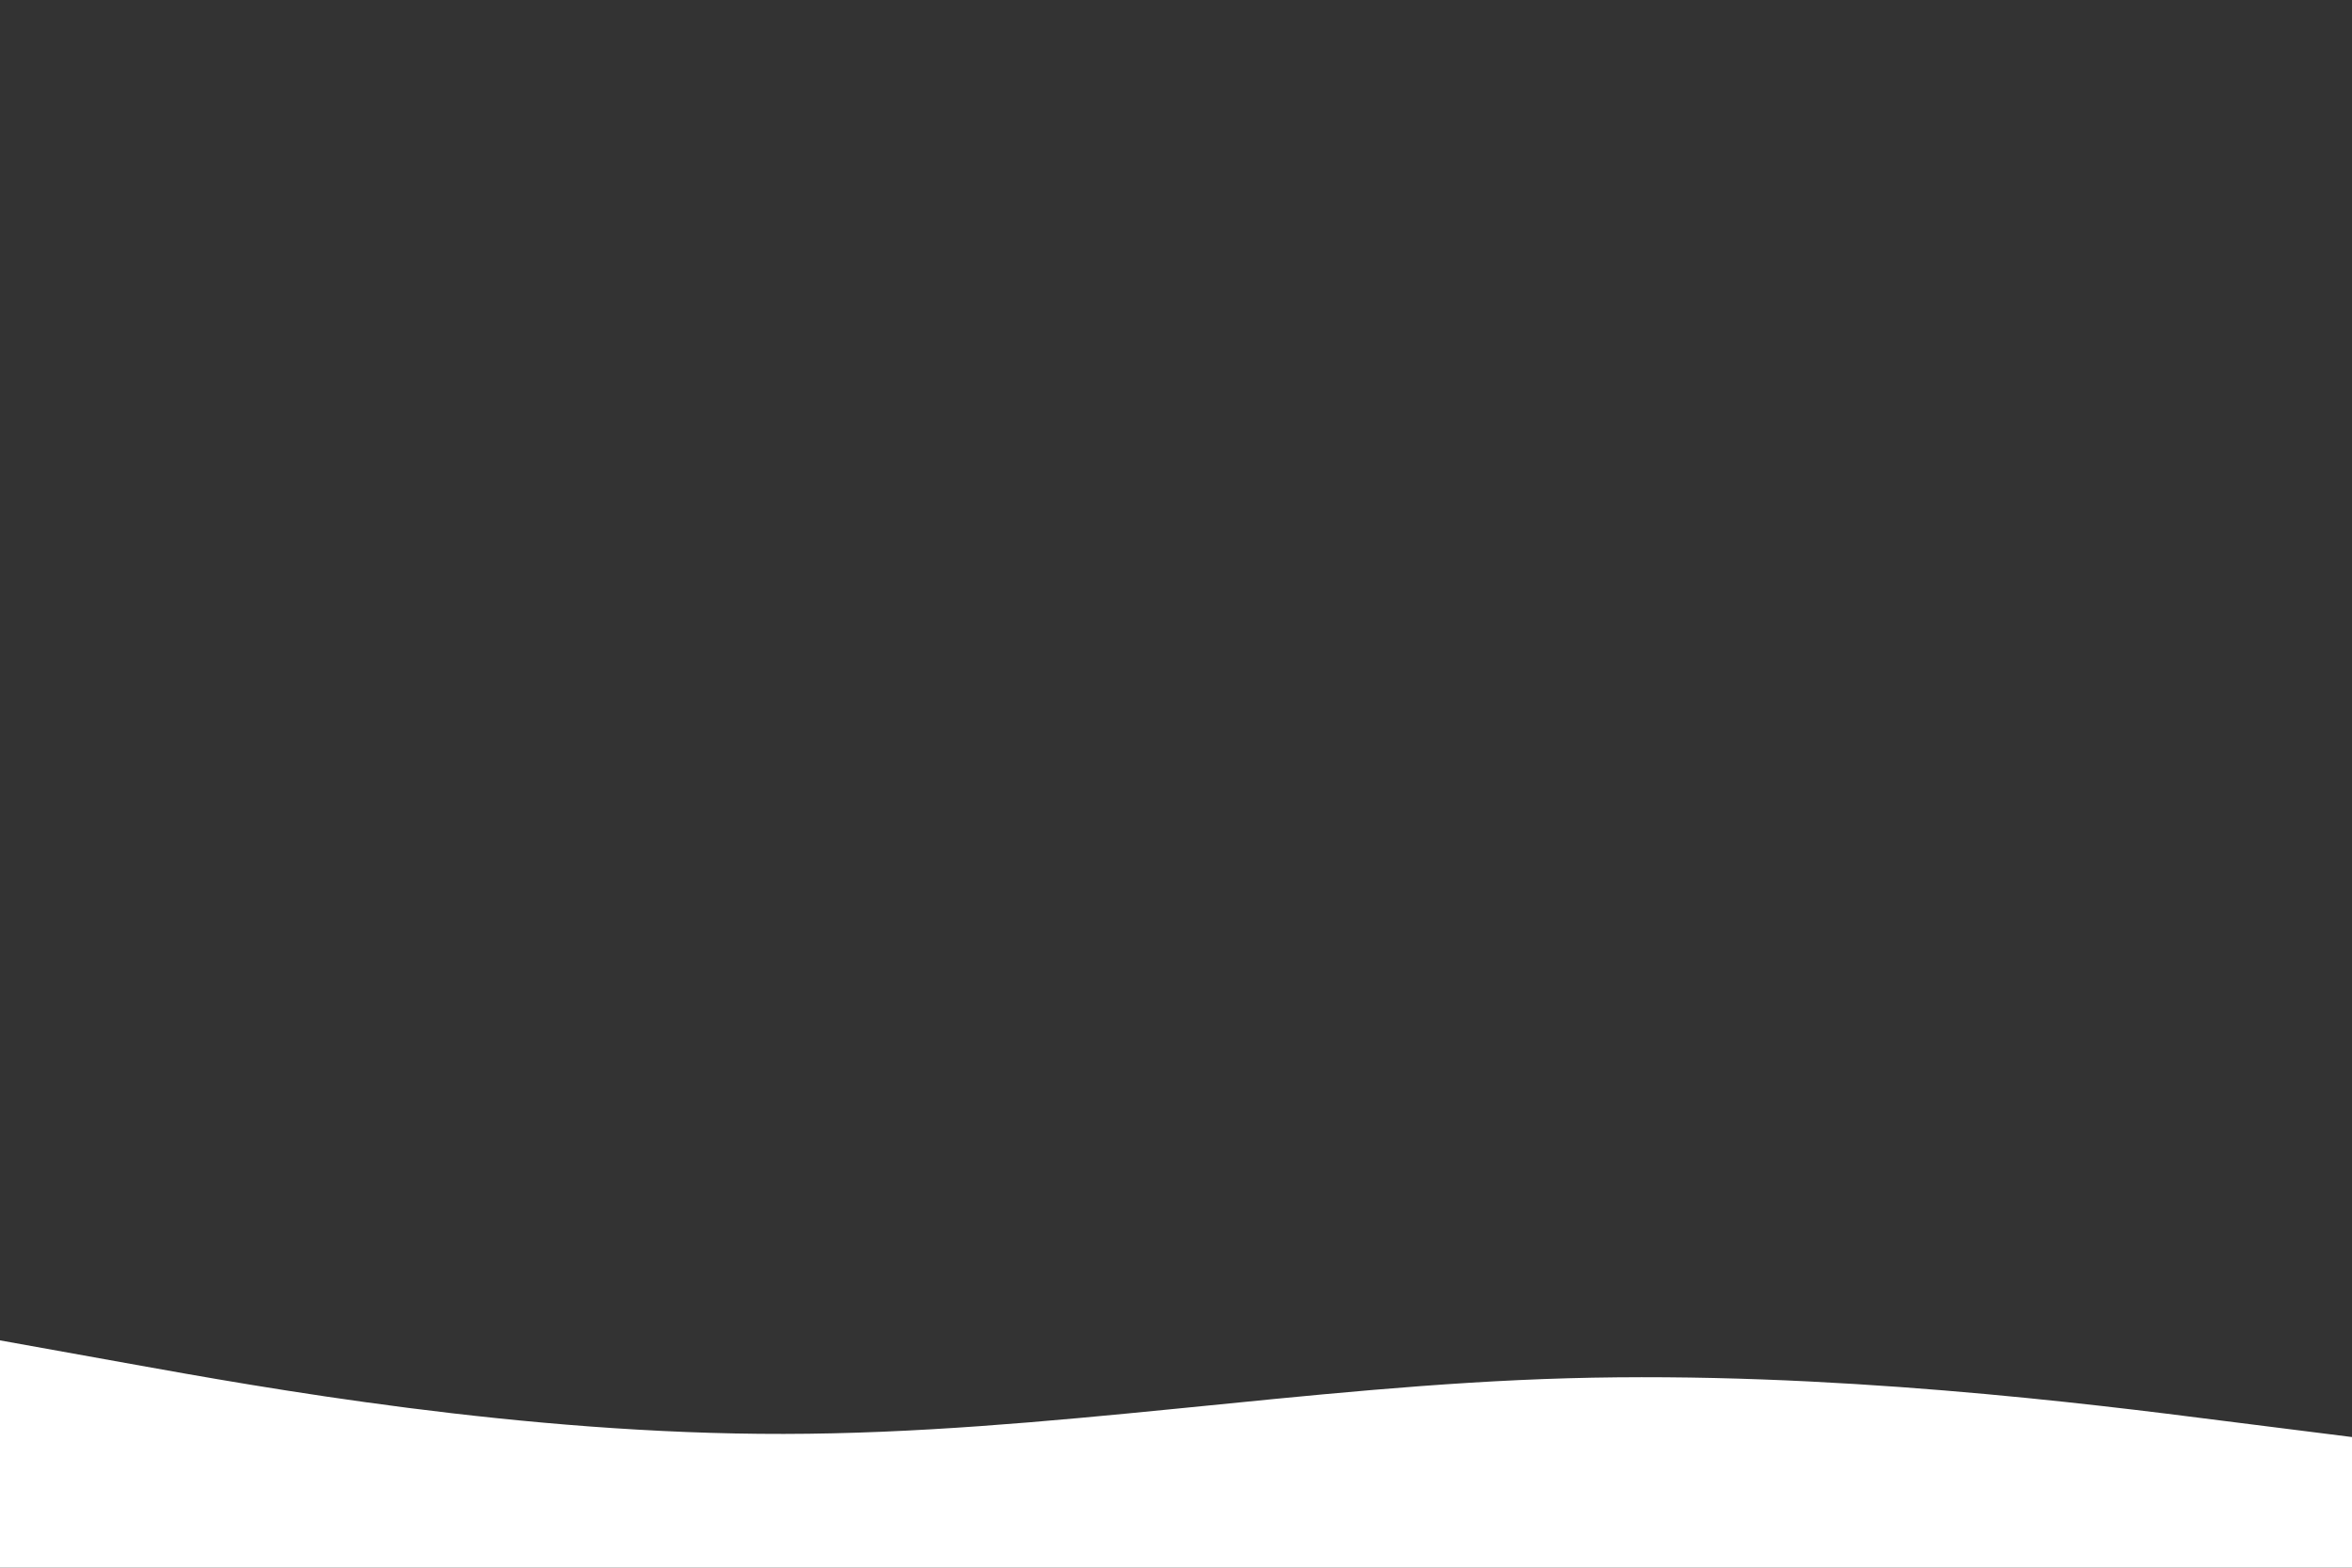 <svg id="visual" viewBox="0 0 900 600" width="900" height="600" xmlns="http://www.w3.org/2000/svg" xmlns:xlink="http://www.w3.org/1999/xlink" version="1.1"><rect x="0" y="0" width="900" height="600" fill="#333333" stroke="none"/><path d="M0 513L50 522C100 531 200 549 300 548.8C400 548.7 500 530.3 600 527.5C700 524.7 800 537.3 850 543.7L900 550L900 601L850 601C800 601 700 601 600 601C500 601 400 601 300 601C200 601 100 601 50 601L0 601Z" fill="#ffffff" stroke-linecap="round" stroke-linejoin="miter"></path></svg>